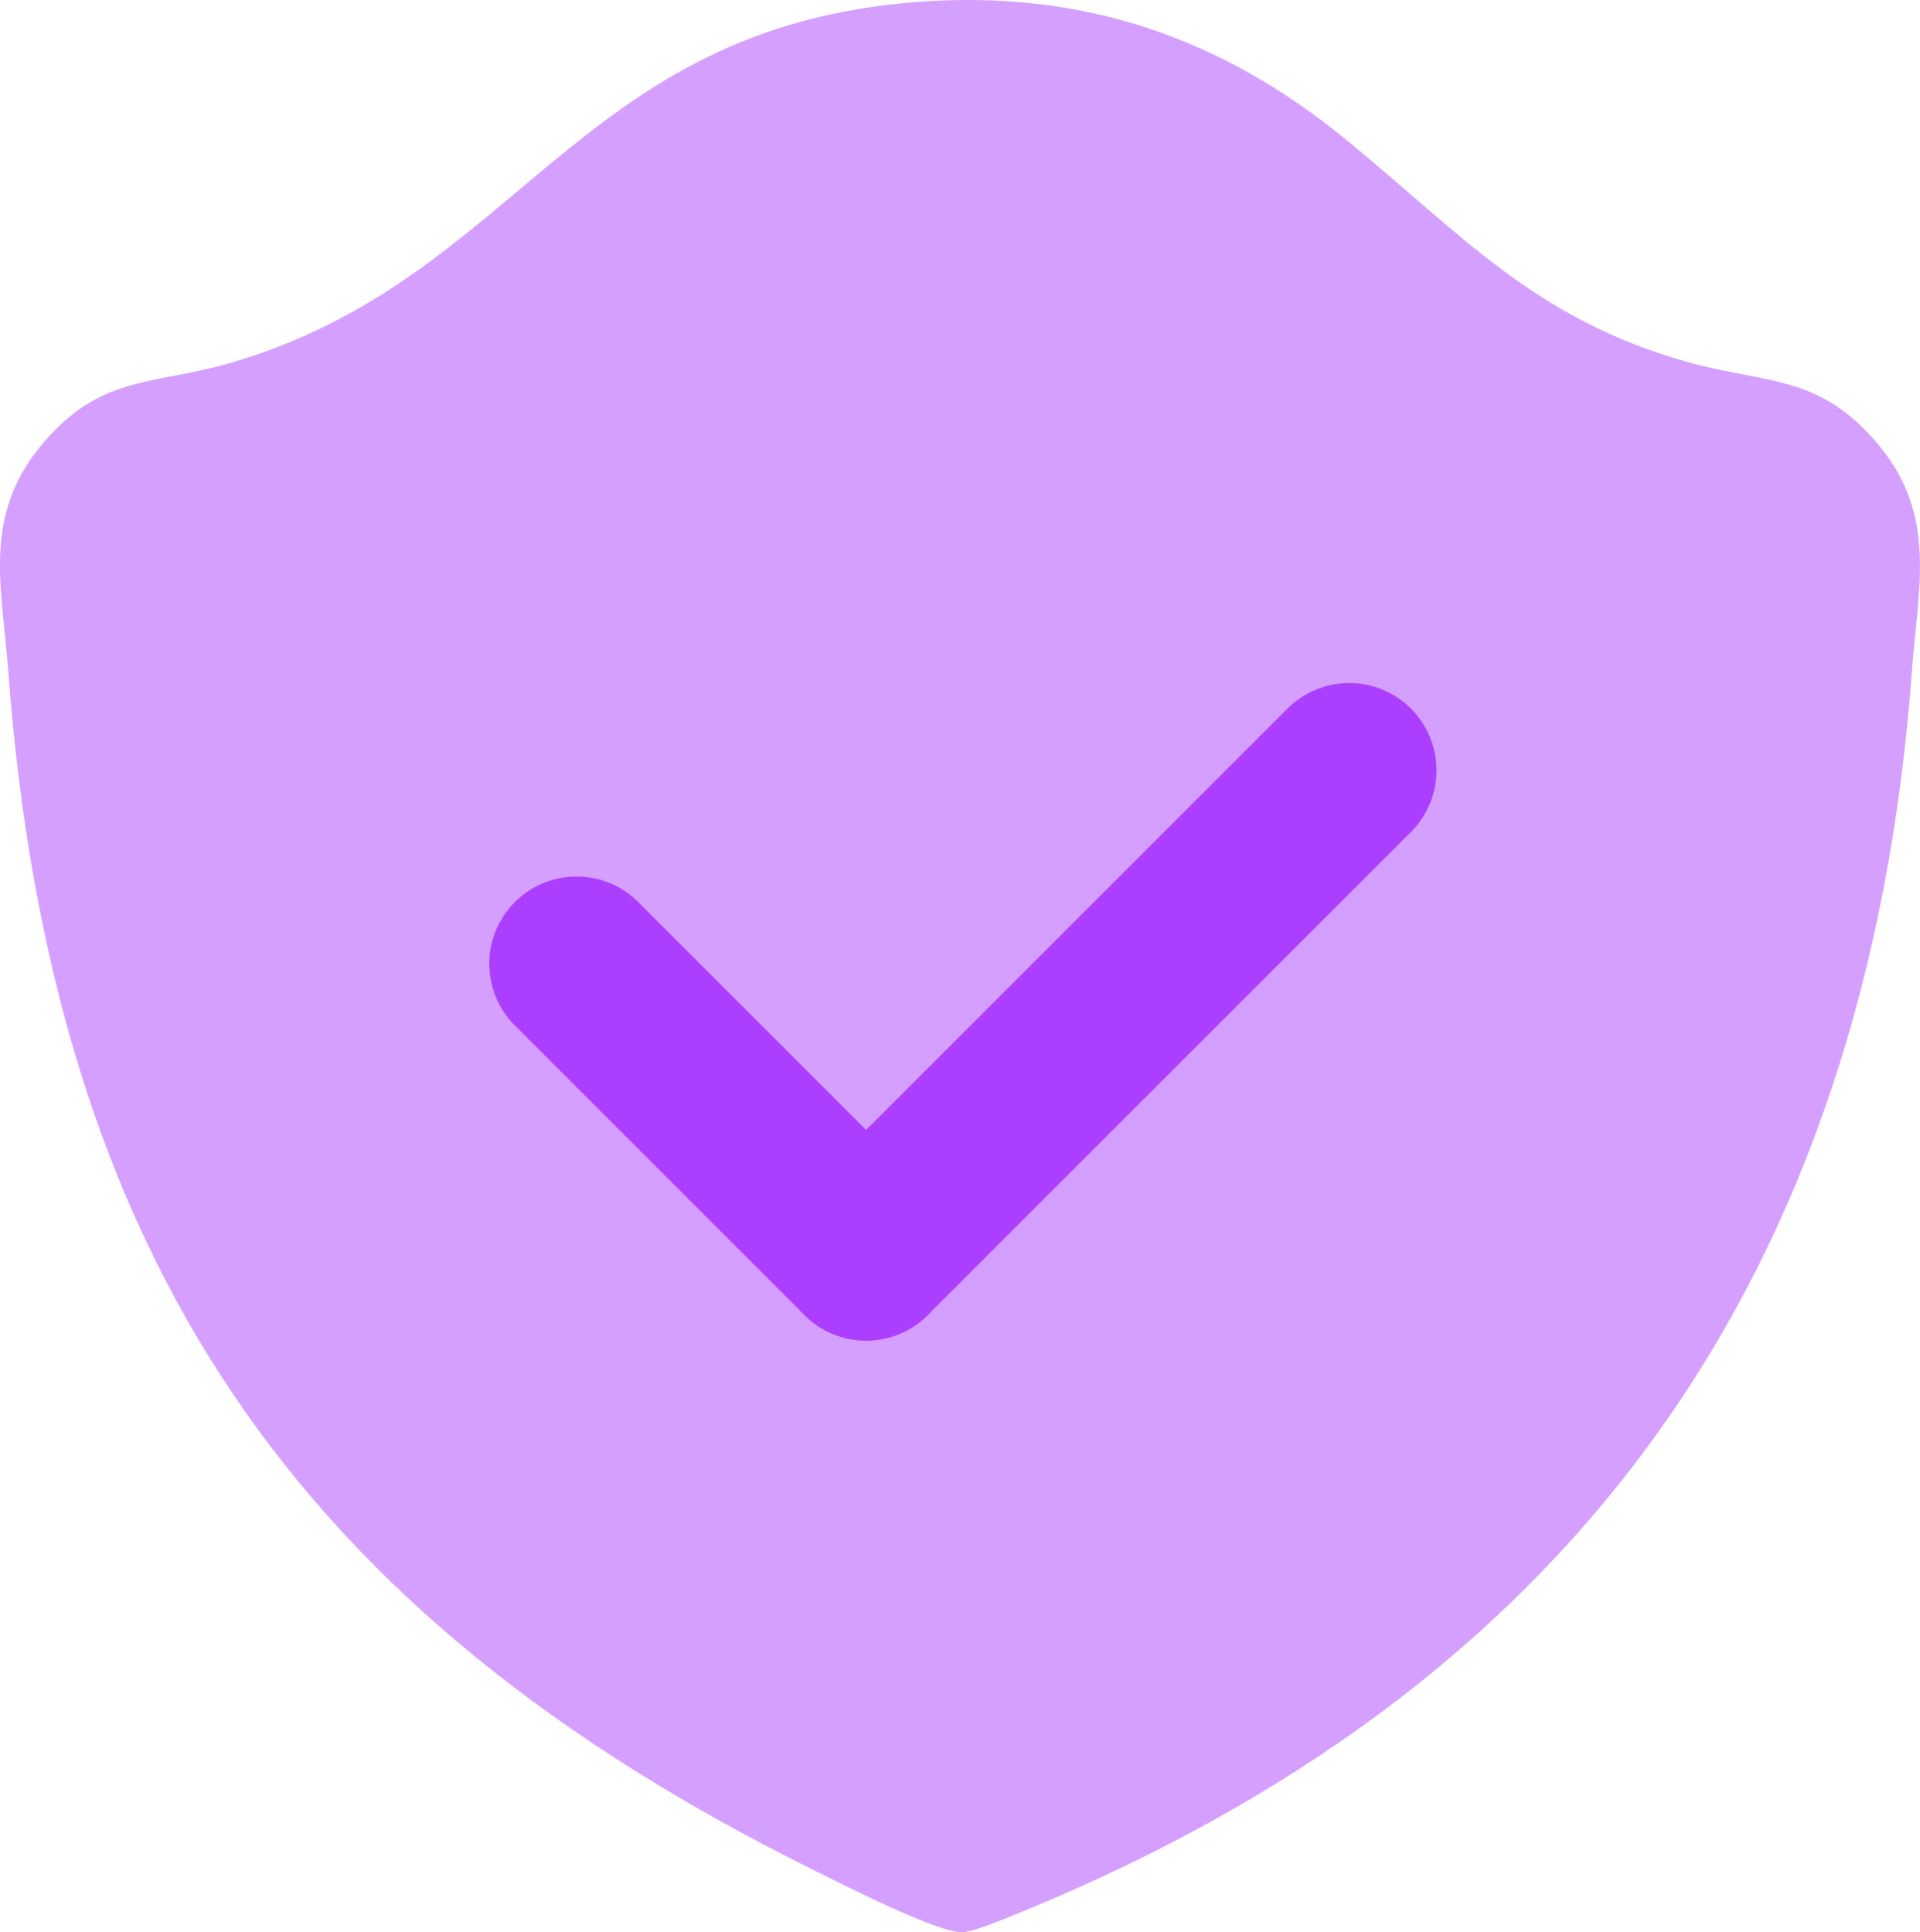 <svg viewBox="0 0 329.99 332.15" xmlns="http://www.w3.org/2000/svg" data-name="Capa 2" id="Capa_2">
  <defs>
    <style>
      .cls-1 {
        fill: none;
        stroke: #ac3fff;
        stroke-linecap: round;
        stroke-linejoin: round;
        stroke-width: 30px;
      }

      .cls-2 {
        fill: #d59fff;
      }
    </style>
  </defs>
  <g data-name="Capa 1" id="Capa_1-2">
    <path d="M323.15,76.81c-10.34-12.65-19.6-10.76-33.26-14.62-26.22-7.39-38.79-22.02-58.56-38.2C209.83,6.4,186.03-1.78,157.83.32c-58.86,4.39-68.67,47.78-118.43,62.12-13.35,3.85-22.32,1.88-32.52,14.37C-3.03,88.94.36,101.2,1.41,115.25c7.51,100.5,49.02,162.01,138.76,206.37,4.75,2.35,21.14,10.71,25.25,10.52,1.69-.08,5.74-1.71,7.57-2.44,97.32-38.96,147.95-110.16,155.62-214.46,1.03-13.94,4.34-26.43-5.47-38.44Z" class="cls-2"></path>
    <line y2="215.44" x2="148.86" y1="165.67" x1="99.09" class="cls-1"></line>
    <line y2="132.41" x2="231.89" y1="215.44" x1="148.86" class="cls-1"></line>
  </g>
</svg>